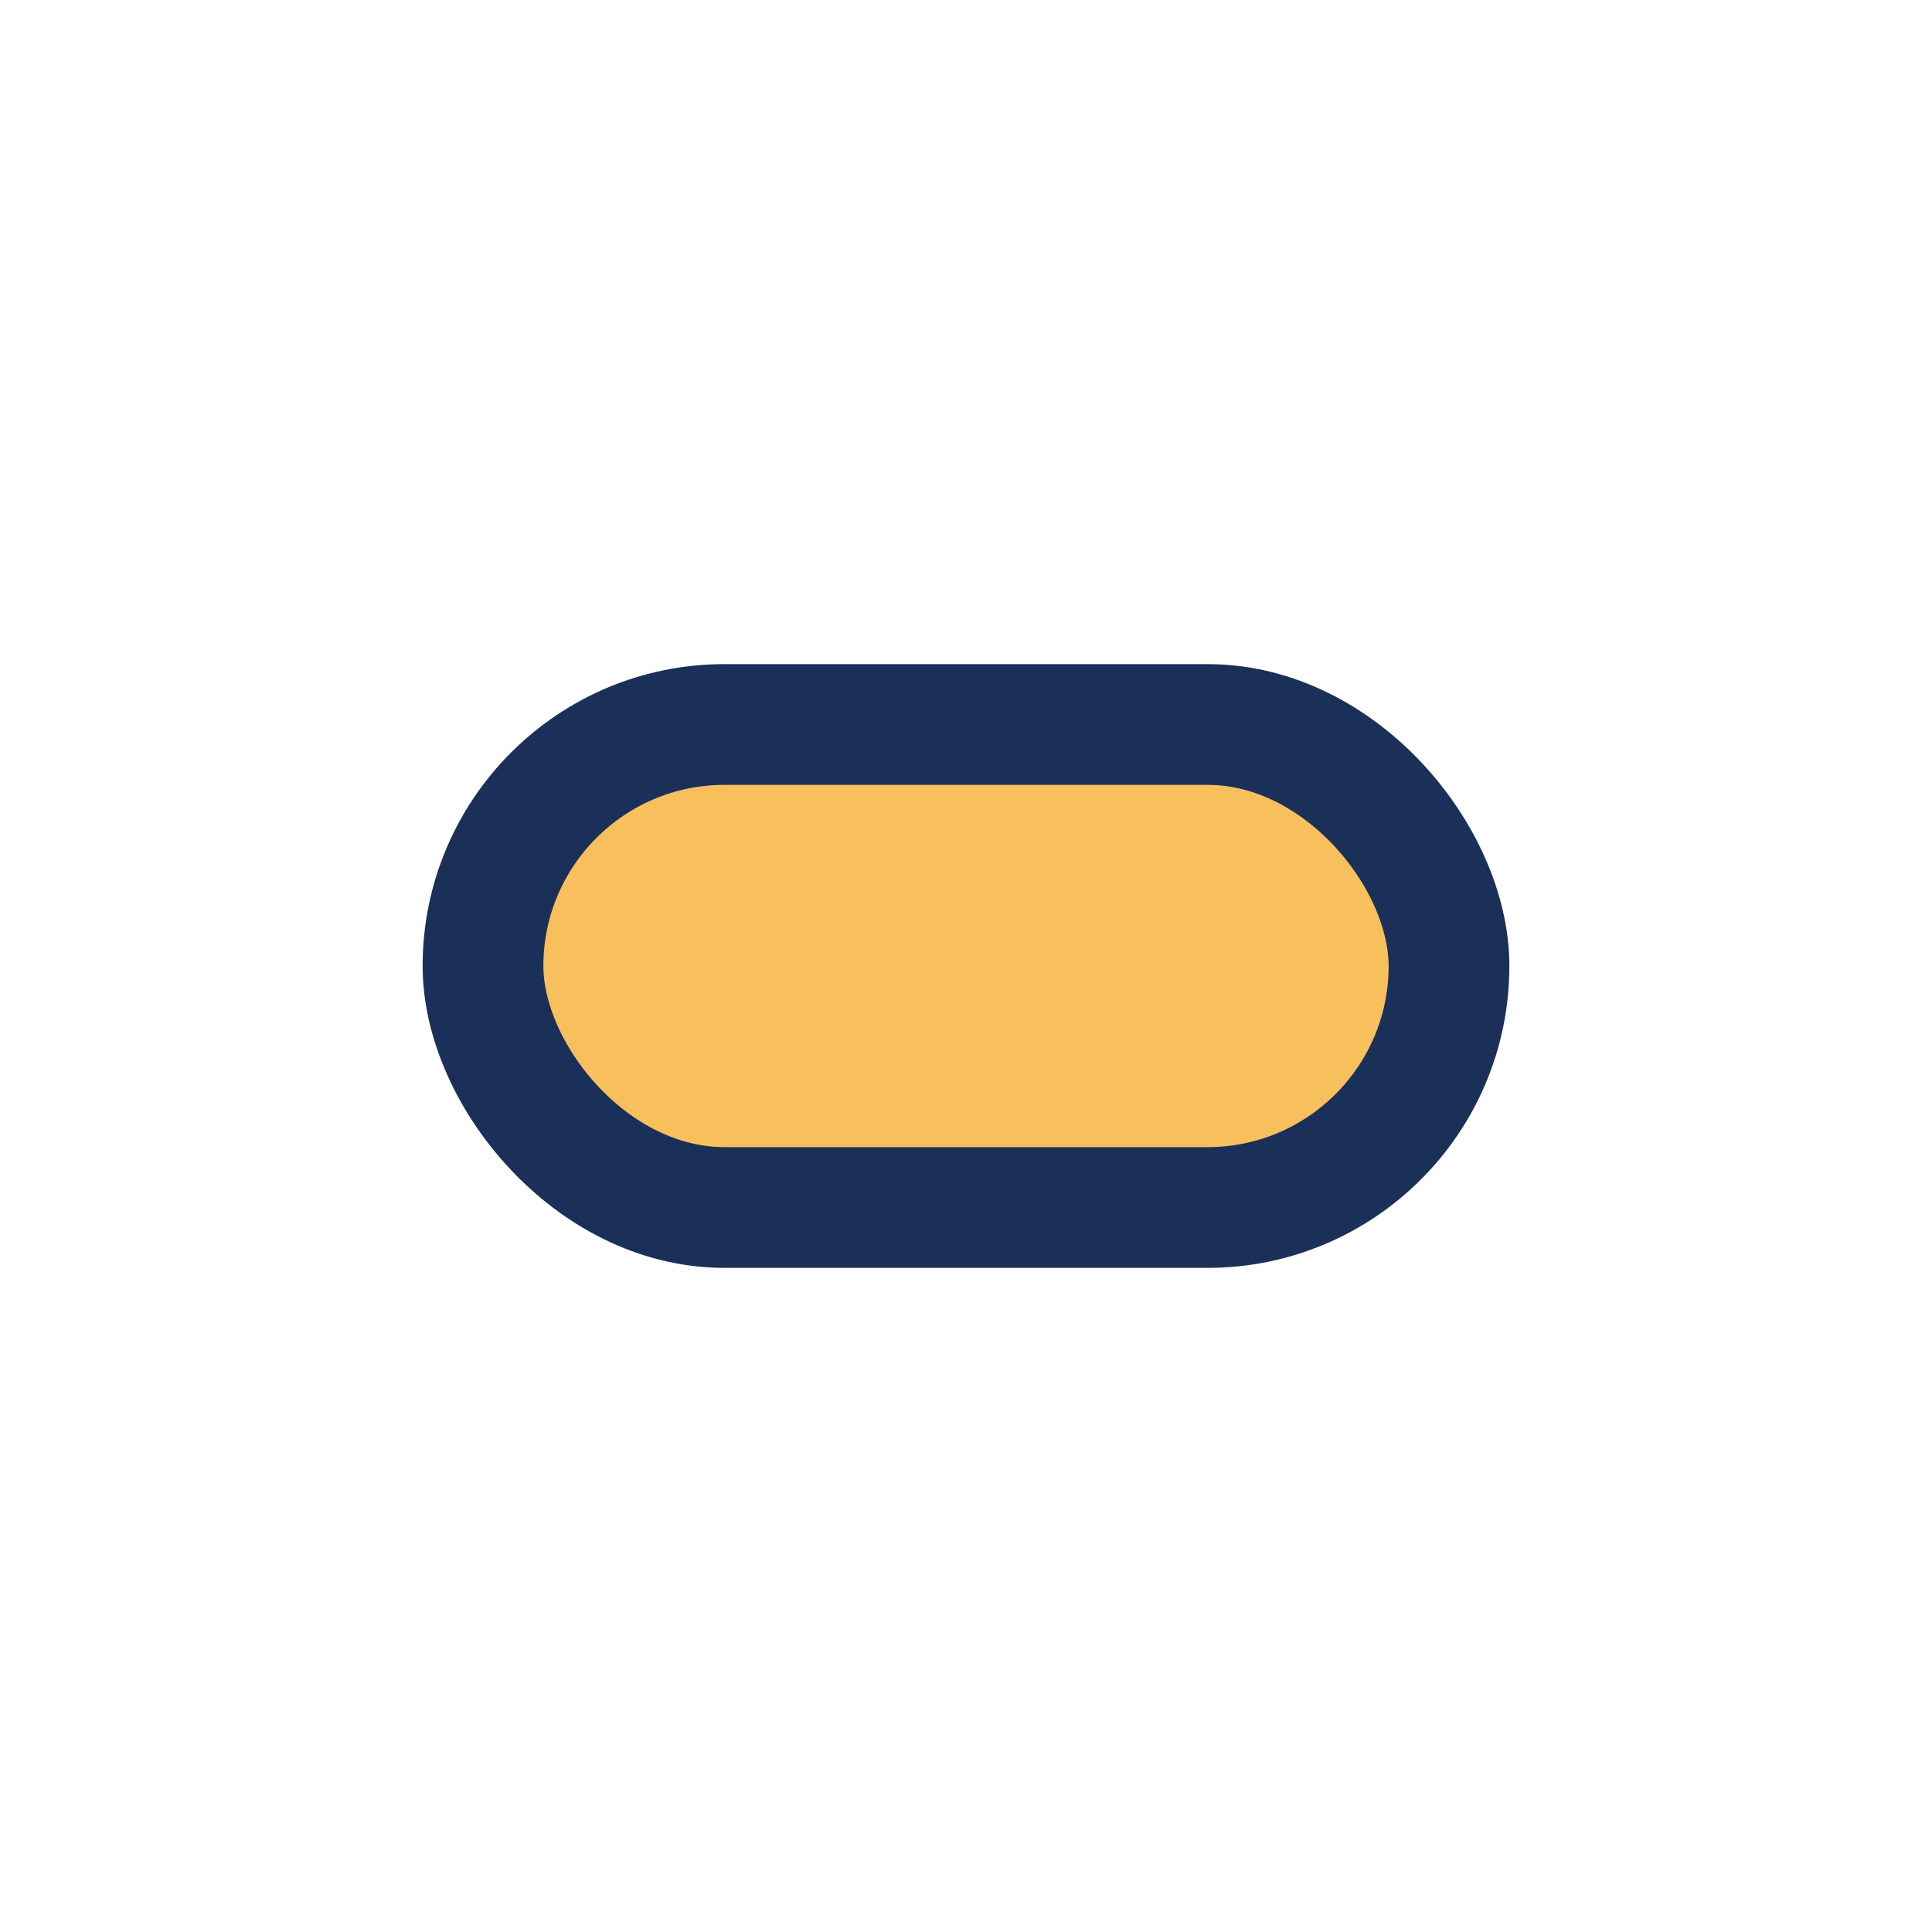 <?xml version="1.0" encoding="UTF-8"?>
<svg xmlns="http://www.w3.org/2000/svg" width="32" height="32" viewBox="0 0 32 32"><rect x="8" y="12" width="16" height="8" rx="4" fill="#F8C05C"/><rect x="8" y="12" width="16" height="8" rx="4" fill="none" stroke="#1B3059" stroke-width="2"/></svg>